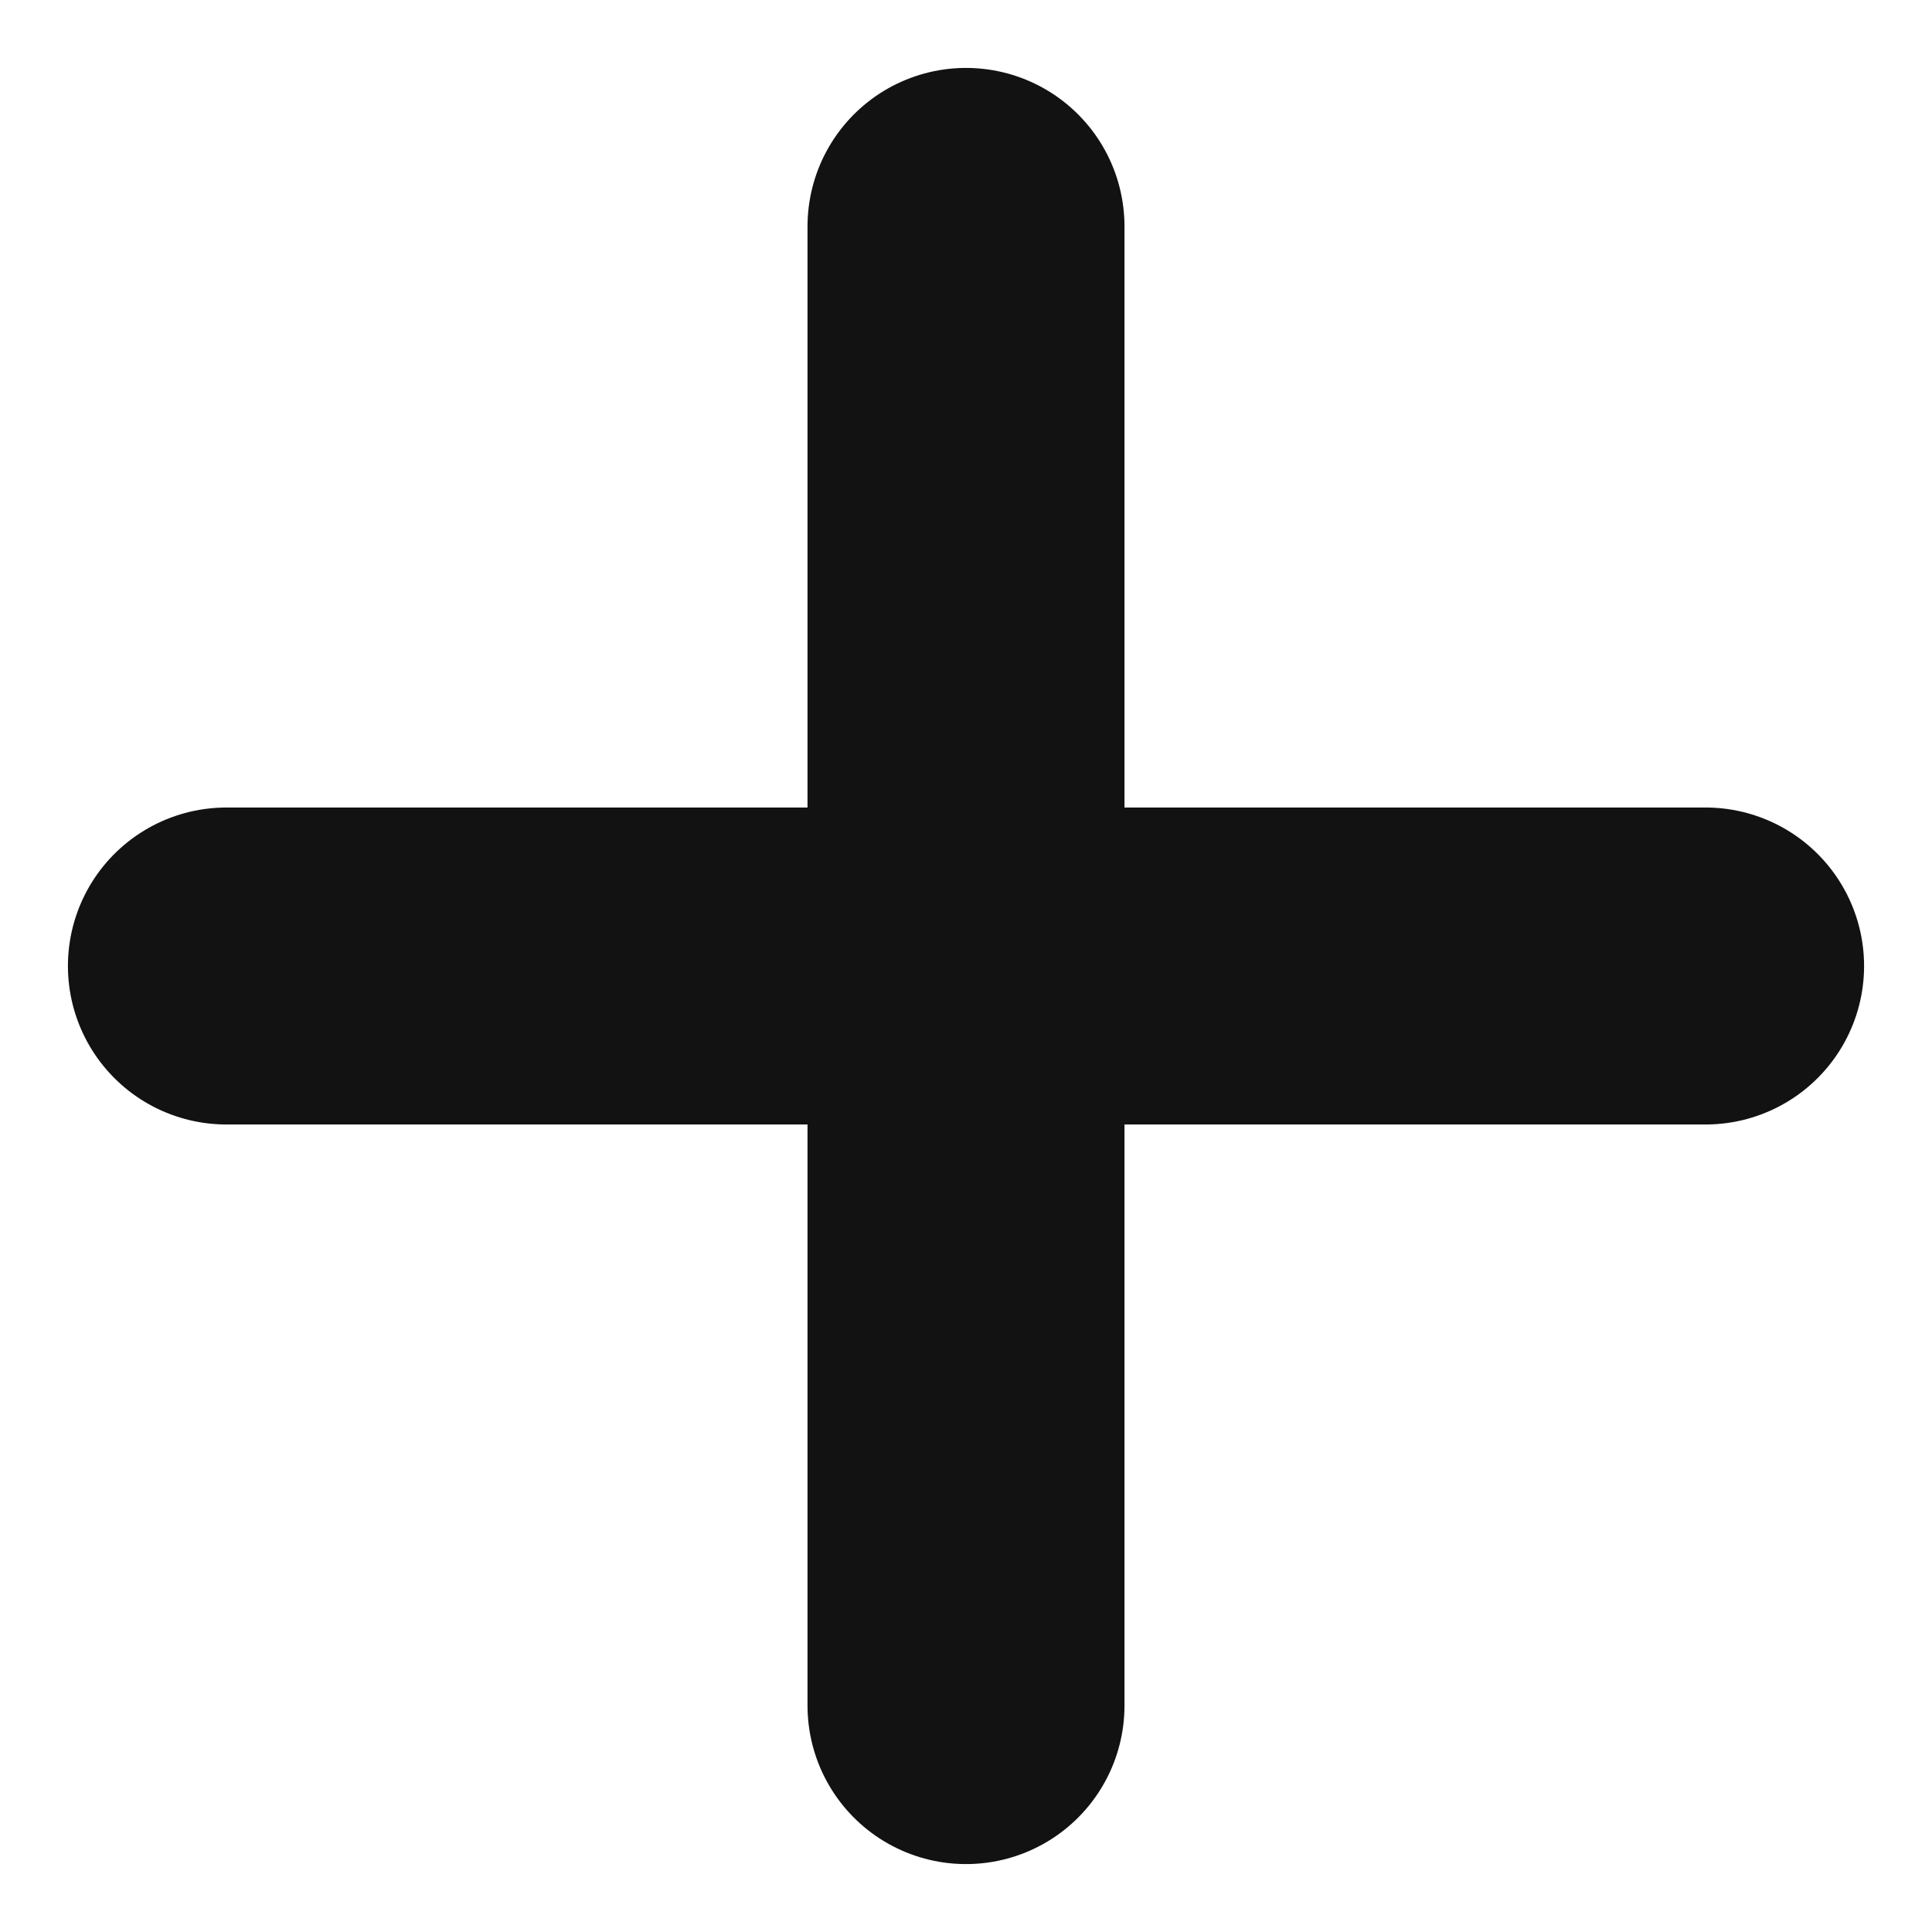 <svg width="16" height="16" viewBox="0 0 16 16" fill="none" xmlns="http://www.w3.org/2000/svg">
<path d="M8 14.125V8M8 8V1.875M8 8H14.125M8 8H1.875" stroke="#121212" stroke-width="2.625" stroke-linecap="round" stroke-linejoin="round"/>
</svg>
